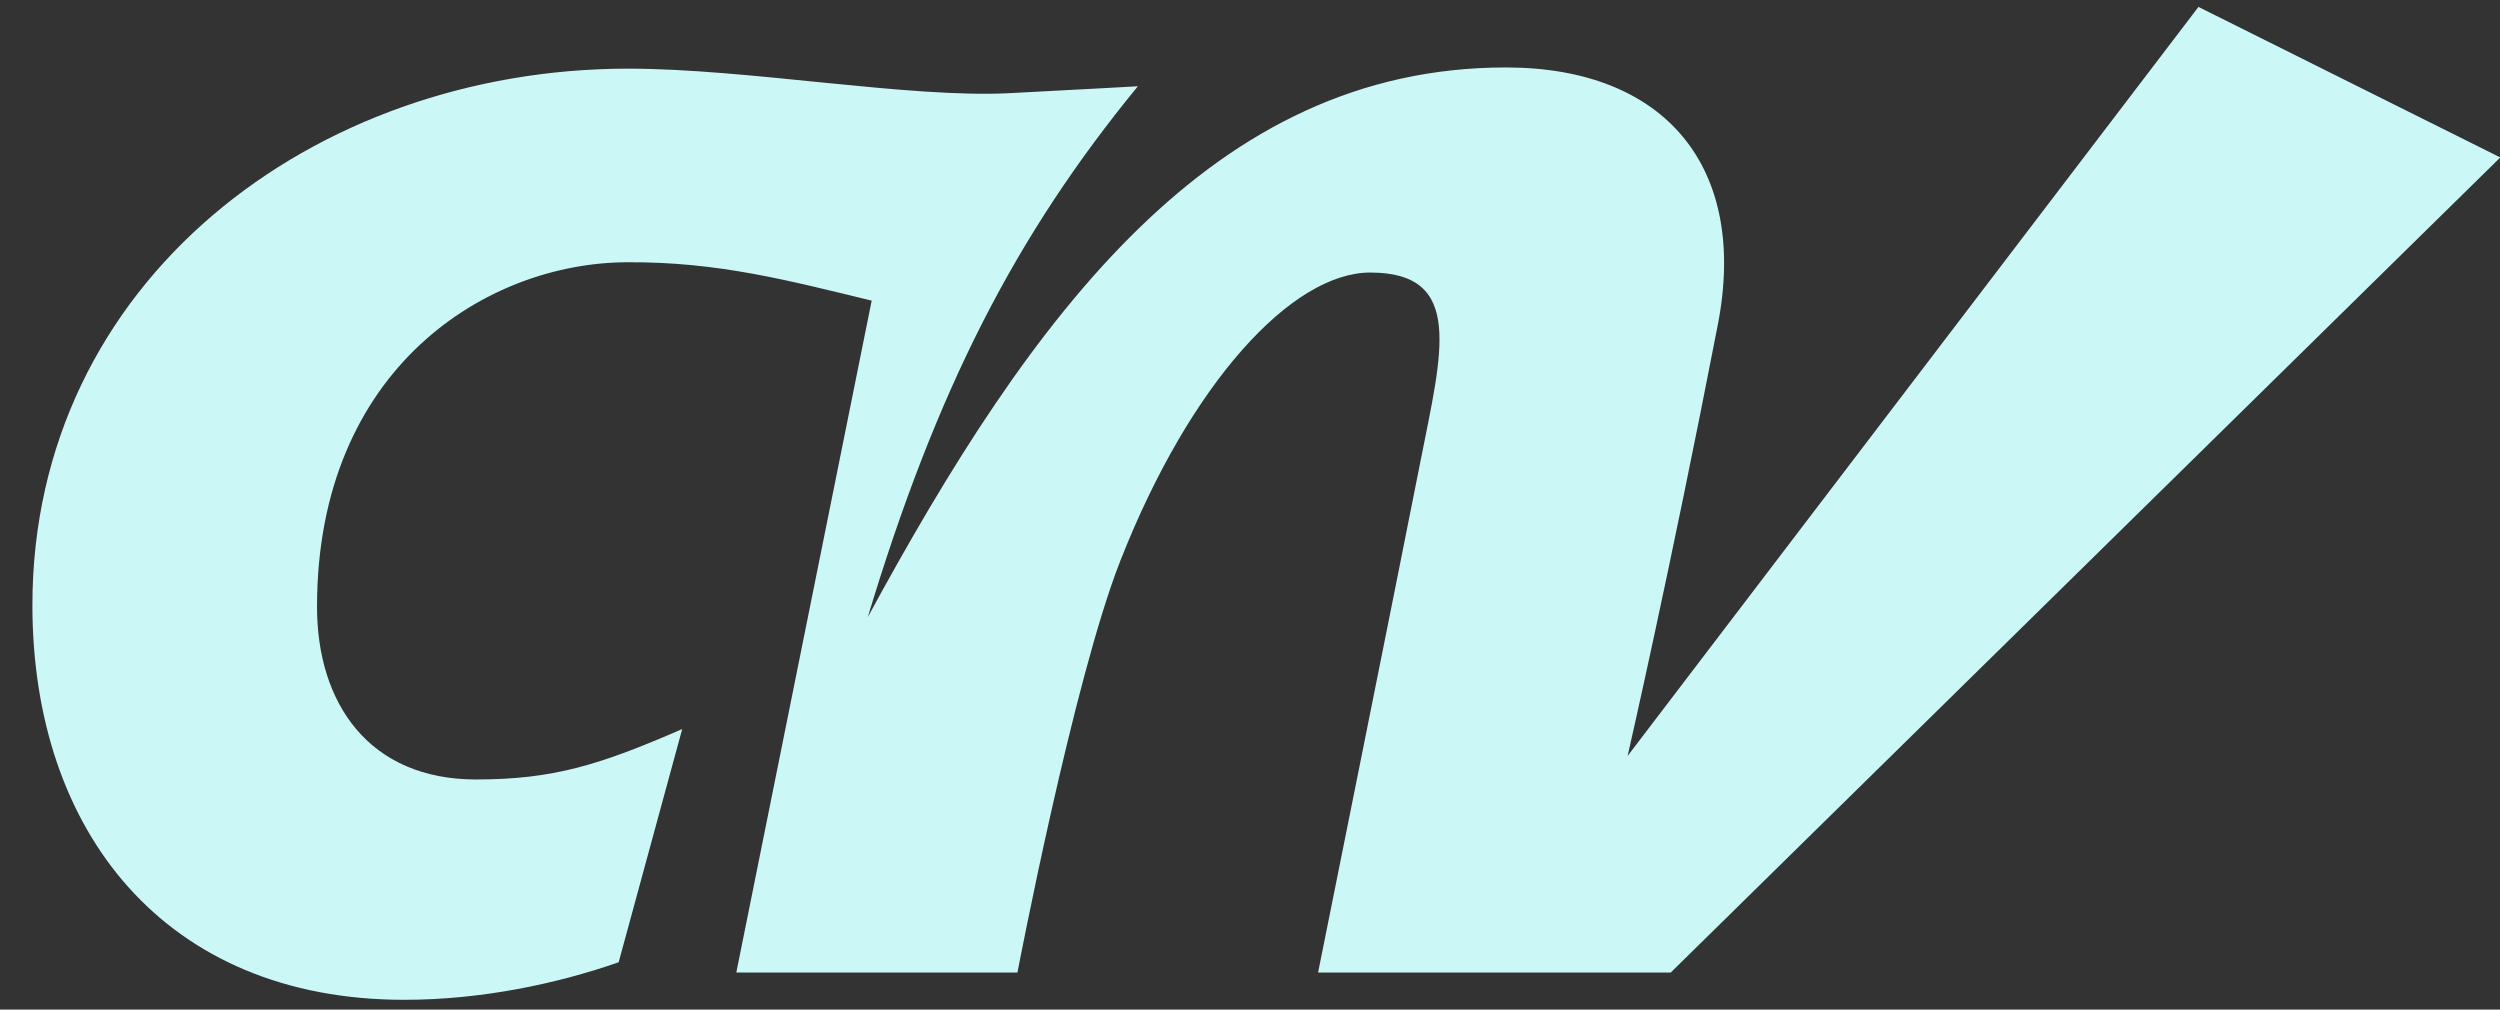 <svg width="52" height="21" viewBox="0 0 52 21" fill="none" xmlns="http://www.w3.org/2000/svg">
<rect x="0" y="0" width="52" height="21" fill="#333333" stroke="none"/>
<path id="Vector" d="M18.035 12.885C19.479 8.092 21.121 4.9 23.668 1.794C23.668 1.794 22.679 1.851 20.995 1.938C18.906 2.045 15.546 1.428 13.066 1.428C6.527 1.428 0.674 5.854 0.674 12.589C0.674 17.287 3.424 20.796 8.409 20.796C10.022 20.796 11.596 20.459 12.868 20.015L14.19 15.164C12.472 15.913 11.504 16.213 9.9 16.213C7.676 16.213 6.594 14.629 6.594 12.622C6.594 7.656 10.135 5.455 13.057 5.455C14.935 5.443 16.418 5.838 18.131 6.253L15.315 20.229H21.163C21.163 20.229 22.321 14.165 23.302 11.667C24.759 7.956 26.877 5.669 28.502 5.669C30.469 5.669 29.989 7.343 29.551 9.569C29.1 11.857 27.416 20.229 27.416 20.229H34.751L52.006 3.275L45.728 0.144L33.854 15.724C33.854 15.724 34.751 11.815 35.732 6.747C36.364 3.485 34.642 1.403 31.323 1.403C25.226 1.403 21.471 6.521 18.026 12.881L18.035 12.885Z" fill="#CBF7F7"/>
</svg>
